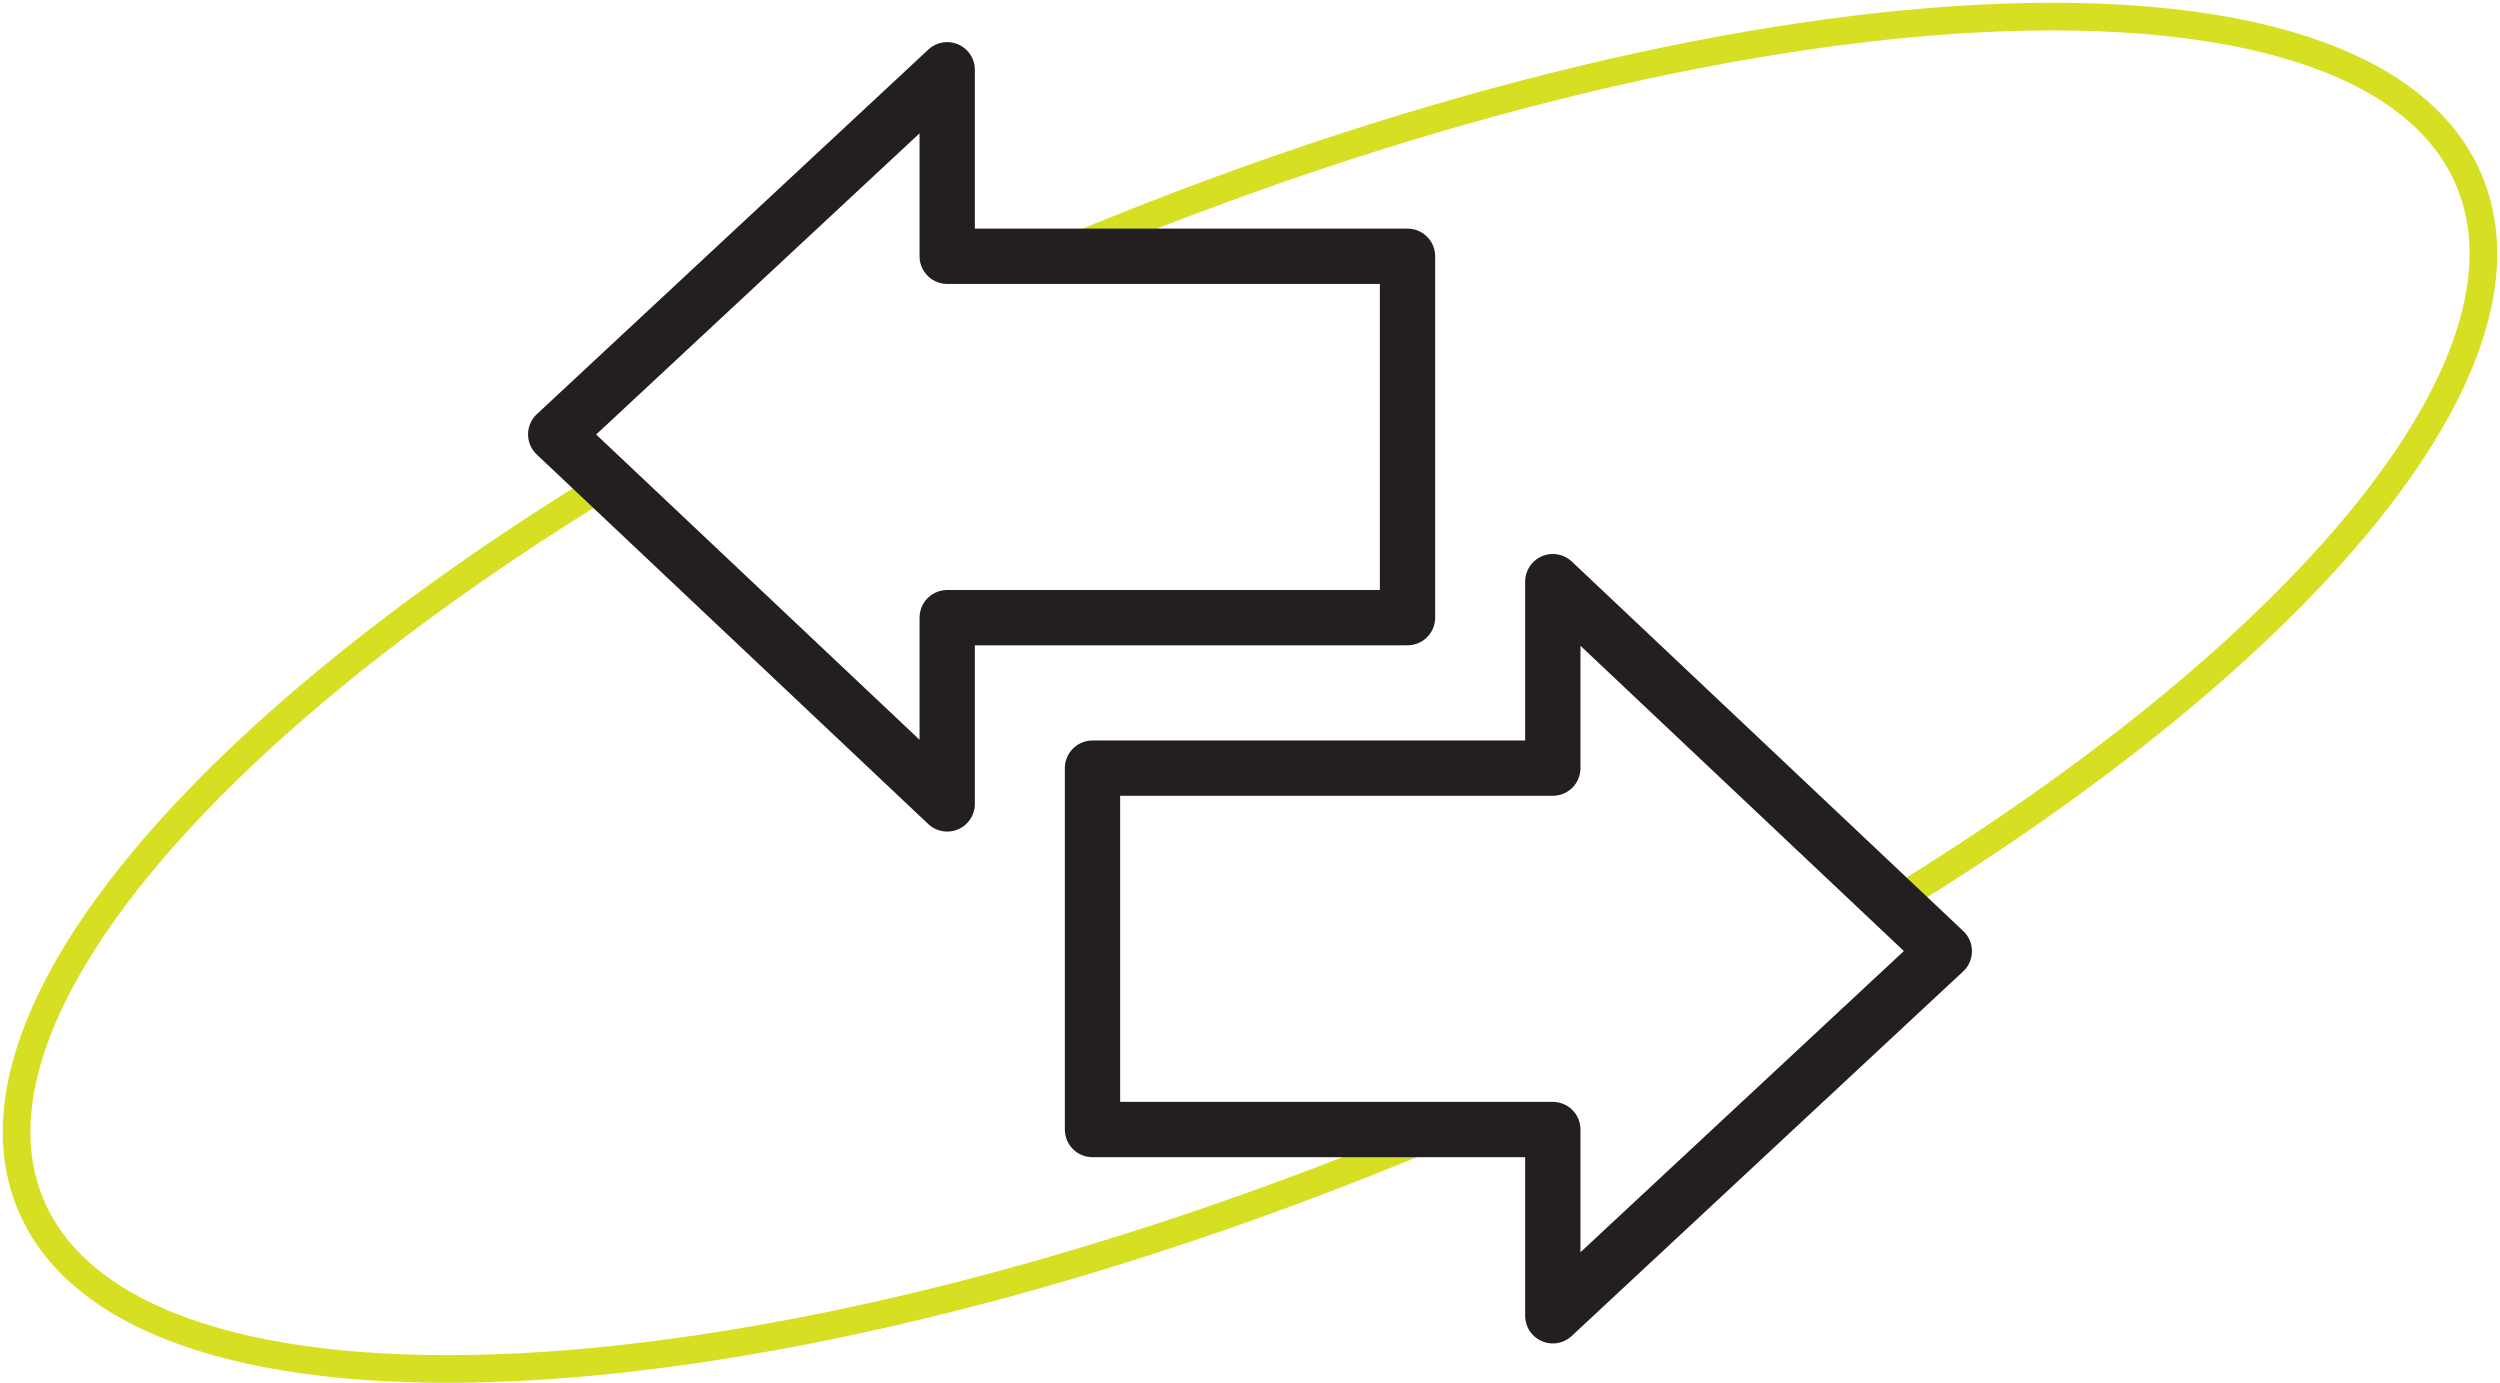 <svg xmlns="http://www.w3.org/2000/svg" fill="none" viewBox="0 0 452 250" height="250" width="452">
<path stroke-miterlimit="10" stroke-width="5" stroke="#D7DF23" d="M259.518 205.112C137.759 256.224 24.072 261.933 5.563 217.823C-8.263 184.863 34.955 133.394 108.501 88.169"></path>
<path stroke-miterlimit="10" stroke-width="5" stroke="#D7DF23" d="M192.483 45.397C314.243 -5.715 427.929 -11.424 446.438 32.686C460.309 65.78 416.735 117.472 342.698 162.83"></path>
<path stroke-linejoin="round" stroke-width="10" stroke="#231F20" d="M254.478 46.334H171.254V12.616L100.473 78.535L171.254 145.347V111.673H254.478V46.334Z"></path>
<path stroke-linejoin="round" stroke-width="10" stroke="#231F20" d="M197.523 204.219H280.748V237.893L351.529 171.973L280.748 105.162V138.88H197.523V204.219Z"></path>
</svg>
